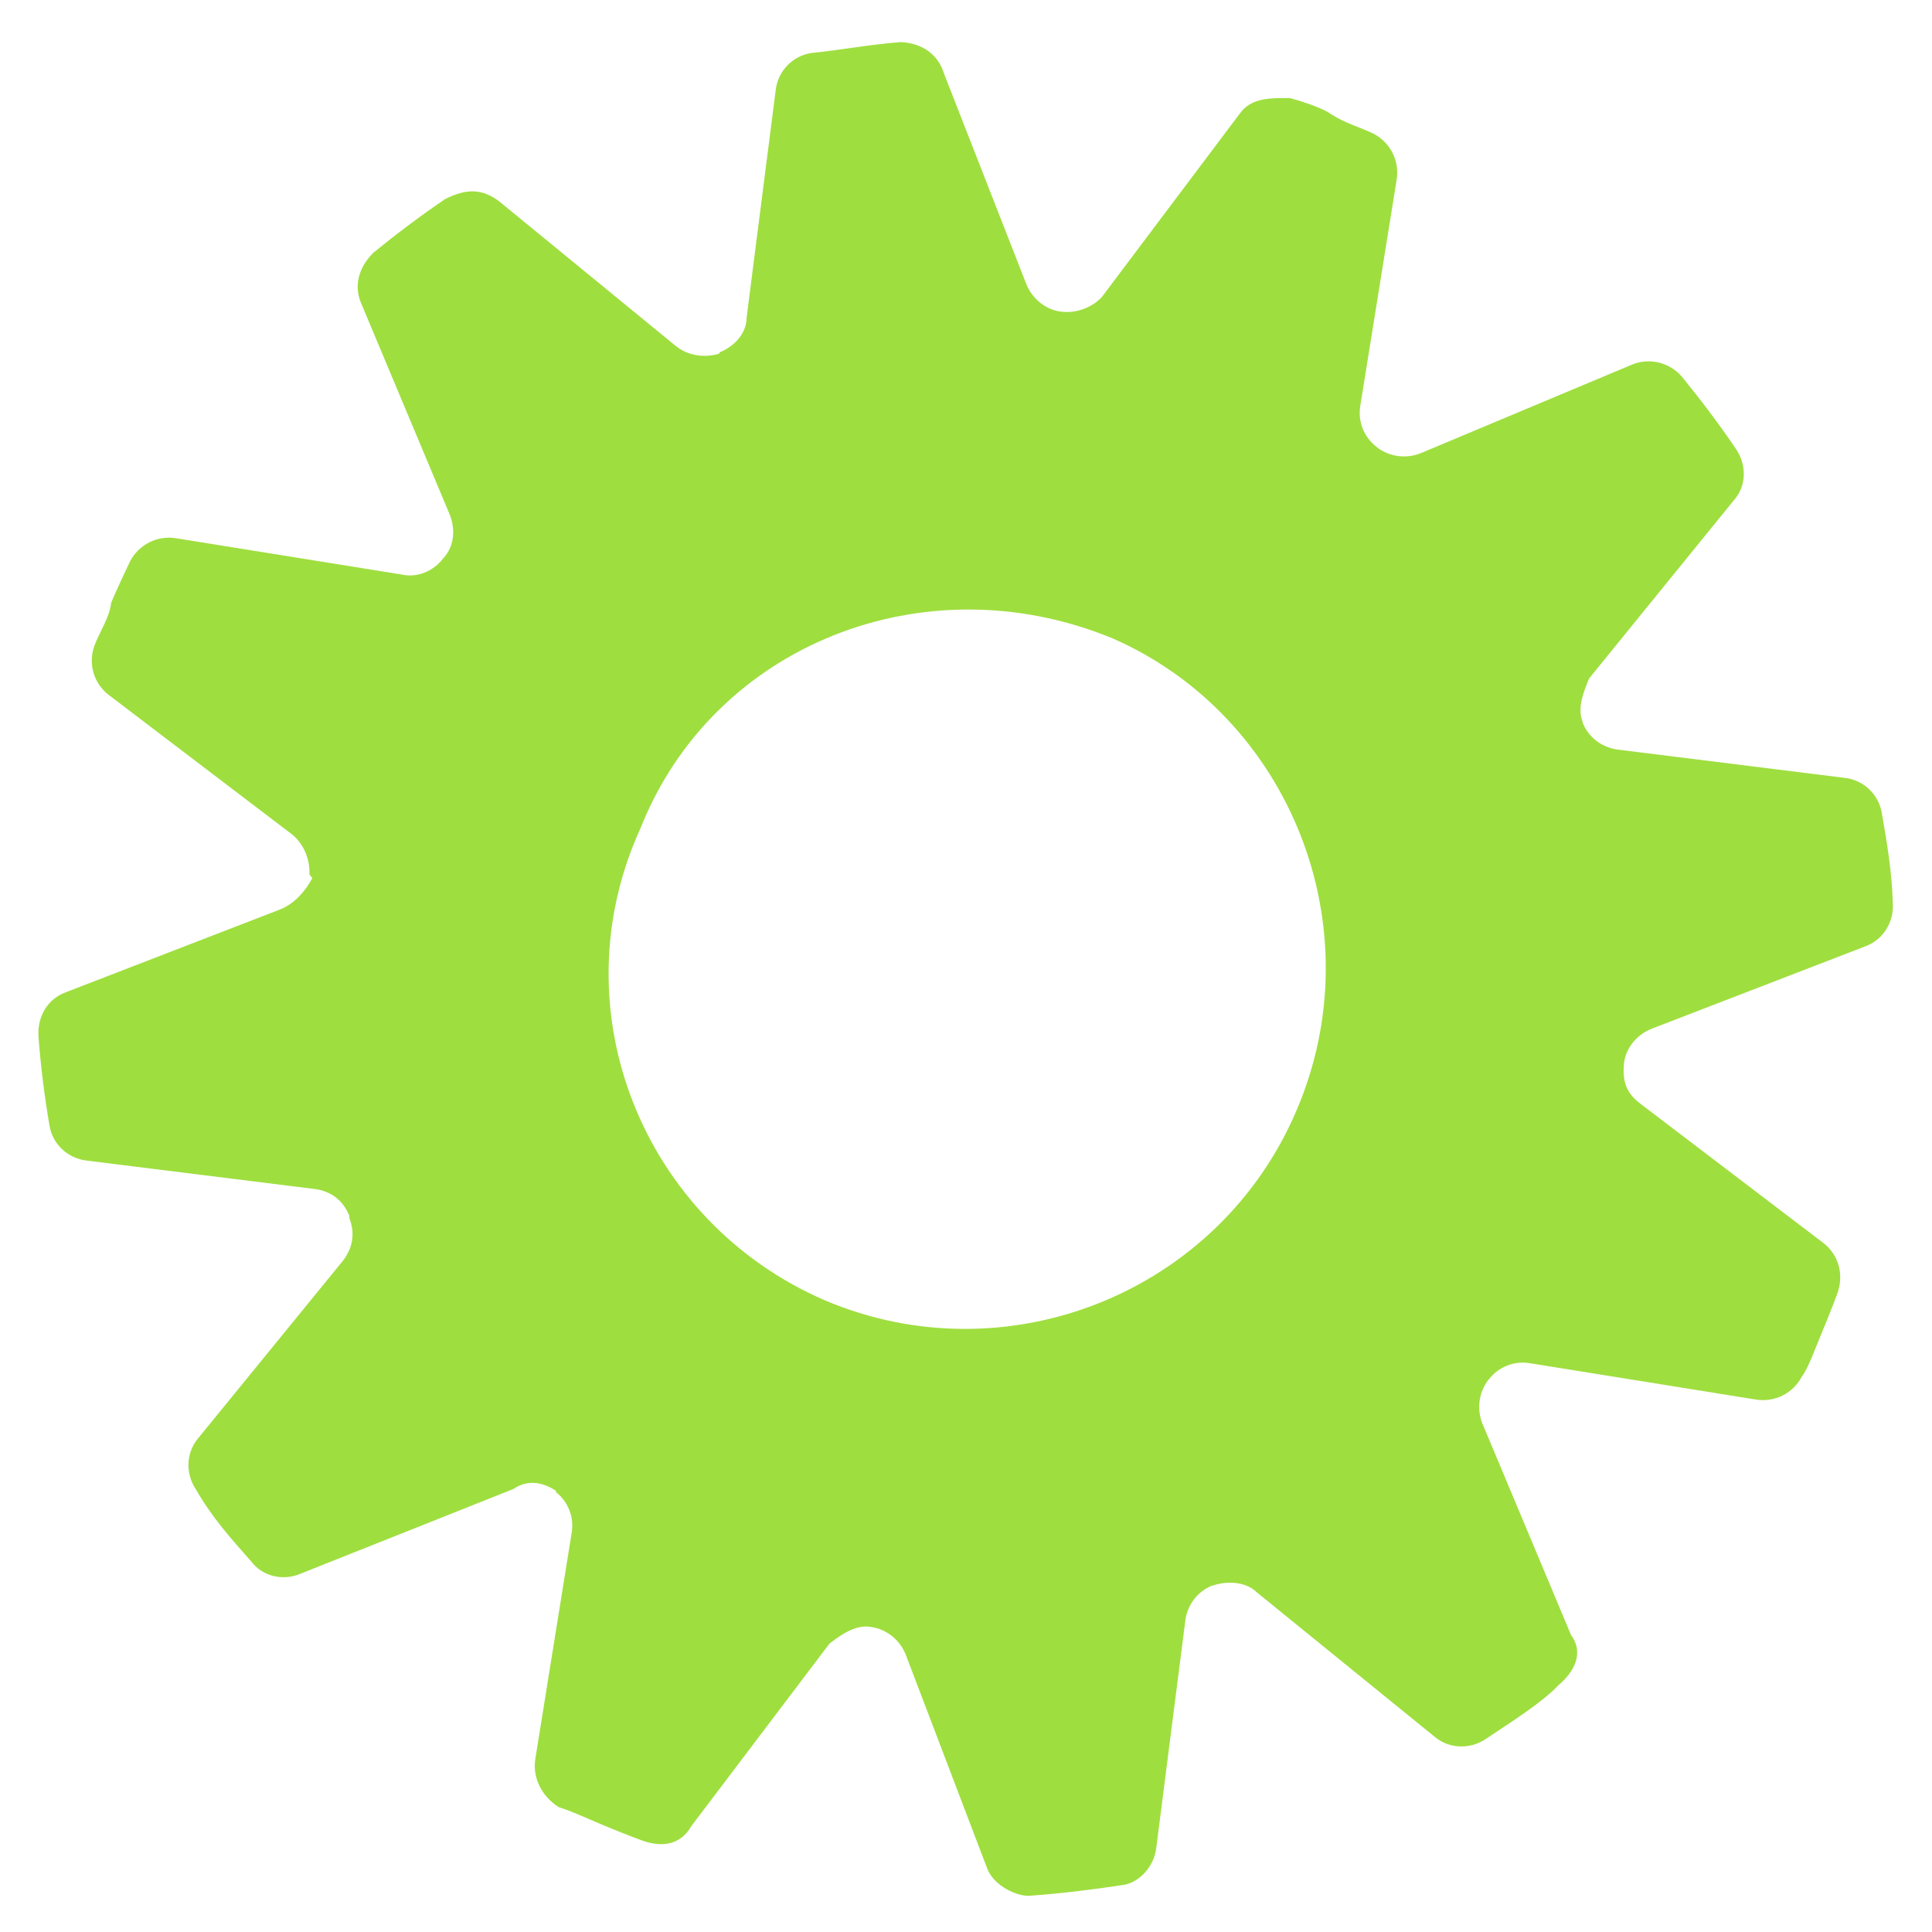 <?xml version="1.0" encoding="utf-8"?>
<!-- Generator: Adobe Illustrator 26.3.1, SVG Export Plug-In . SVG Version: 6.00 Build 0)  -->
<svg version="1.1" id="Calque_1" xmlns="http://www.w3.org/2000/svg" xmlns:xlink="http://www.w3.org/1999/xlink" x="0px" y="0px"
	 viewBox="0 0 266 266" style="enable-background:new 0 0 266 266;" xml:space="preserve">
<style type="text/css">
	.st0{fill-rule:evenodd;clip-rule:evenodd;fill:#9FDE3F;}
</style>
<path class="st0" d="M251,171.1L225.9,152c-1.7-1.3-2.6-2.7-2.3-5.6l0-0.1c0.3-2.1,1.8-3.9,3.9-4.7l29.3-11.3c2.5-0.9,4-3.4,3.8-6
	c-0.1-4.1-0.8-8.3-1.5-12.3c-0.4-2.6-2.5-4.6-5.1-4.9l-31.3-3.9c-2.2-0.3-4-1.7-4.8-3.7l0-0.1c-0.8-2,0.2-4.3,0.9-6l19.9-24.5
	c1.8-2,1.8-4.9,0.3-7.1c-2.3-3.4-4.8-6.7-7.4-9.9c-1.7-2-4.5-2.7-6.9-1.7l-29.1,12.2c-2,0.8-4.3,0.5-6-0.8l-0.1-0.1
	c-1.7-1.3-2.6-3.5-2.2-5.7l5-31.1c0.4-2.6-0.9-5.1-3.2-6.3c-1.9-0.9-3.8-1.4-5.7-2.6c-1.1-0.8-3.3-1.6-5.8-2.3c-2.5,0-5.2-0.1-6.8,2
	l-19.1,25.4c-1.3,1.4-3.5,2.3-5.6,2l-0.1,0c-2.1-0.3-3.9-1.8-4.7-3.8l-11.3-28.9c-0.9-3-3.4-4.3-6-4.4c-4.1,0.3-8.3,1.1-12.3,1.5
	c-2.6,0.4-4.6,2.5-4.9,5.1l-4,31.3c0,2.2-1.7,4-3.7,4.8l-0.1,0.2c-2,0.6-4.3,0.3-6-1.1L68.7,27.7c-2.3-1.7-4.4-1.8-7.4-0.3
	c-3.4,2.3-6.7,4.8-9.9,7.4c-2,2-2.7,4.5-1.7,6.9l12.2,29.1c0.8,2,0.7,4.3-0.8,6L61,76.9c-1.3,1.7-3.5,2.7-5.7,2.2l-31.1-5
	c-2.6-0.4-5.1,0.9-6.3,3.2c-0.9,1.9-1.8,3.8-2.6,5.7C15.1,85,13.7,87,13,88.9c-0.9,2.5-0.1,5.2,2,6.8l25.1,19.1
	c1.7,1.3,2.6,3.5,2.5,5.6l0.4,0.5c-0.9,1.7-2.4,3.5-4.4,4.3L9.1,136.6c-2.5,0.9-4,3.3-3.8,6.2c0.3,3.9,0.8,8,1.5,12.1
	c0.4,2.6,2.5,4.6,5.2,4.9l31.3,3.9c2.4,0.3,4,1.7,4.8,3.7l0,0.3c0.8,2.1,0.5,4.1-0.9,5.9L27.3,198c-1.7,2-1.8,4.9-0.3,7.1
	c2.3,4,4.8,6.7,7.6,9.9c1.5,2,4.3,2.7,6.7,1.7L70.7,205c1.9-1.3,4-1,5.9,0.3l-0.1,0.1c1.7,1.3,2.6,3.5,2.2,5.7l-5,31.1
	c-0.4,2.6,0.9,5.1,3.2,6.6c1.9,0.6,3.8,1.5,5.7,2.3c1.9,0.8,3.9,1.6,5.8,2.3c2.5,0.9,5.2,0.8,6.8-2l19-25.1c1.3-1,3.5-2.7,5.7-2.3
	l0,0c2.2,0.3,4,1.8,4.8,3.8l11.2,29.4c0.9,2.5,4.3,4,6,3.8c4.1-0.3,8.3-0.8,12.9-1.5c2.1-0.4,4.1-2.5,4.4-5.1l4-31.3
	c0.3-2.2,1.7-4,3.7-4.8l0.1,0c2-0.7,4.6-0.5,6,0.9l24.5,19.9c2,1.7,4.9,1.8,7.1,0.3c3.4-2.3,7.5-4.8,10-7.4c2-1.7,3.6-4.3,1.7-6.9
	L204.1,196c-0.8-2-0.5-4.3,0.8-6l0.1-0.1c1.3-1.7,3.5-2.6,5.7-2.2l31.1,5c2.6,0.4,5.1-0.9,6.3-3.2c0.9-1.2,1.8-3.8,2.6-5.7
	c0.8-1.9,1.6-3.9,2.3-5.8C253.9,175.4,253.1,172.7,251,171.1z M178.5,152.9c-10.7,25.1-39.9,36.8-65,26.1
	c-24.9-10.8-36.8-39.9-25.3-65c10-25.2,39.1-36.8,65-26.1C177.6,98.6,189.3,127.7,178.5,152.9z"/>
</svg>
